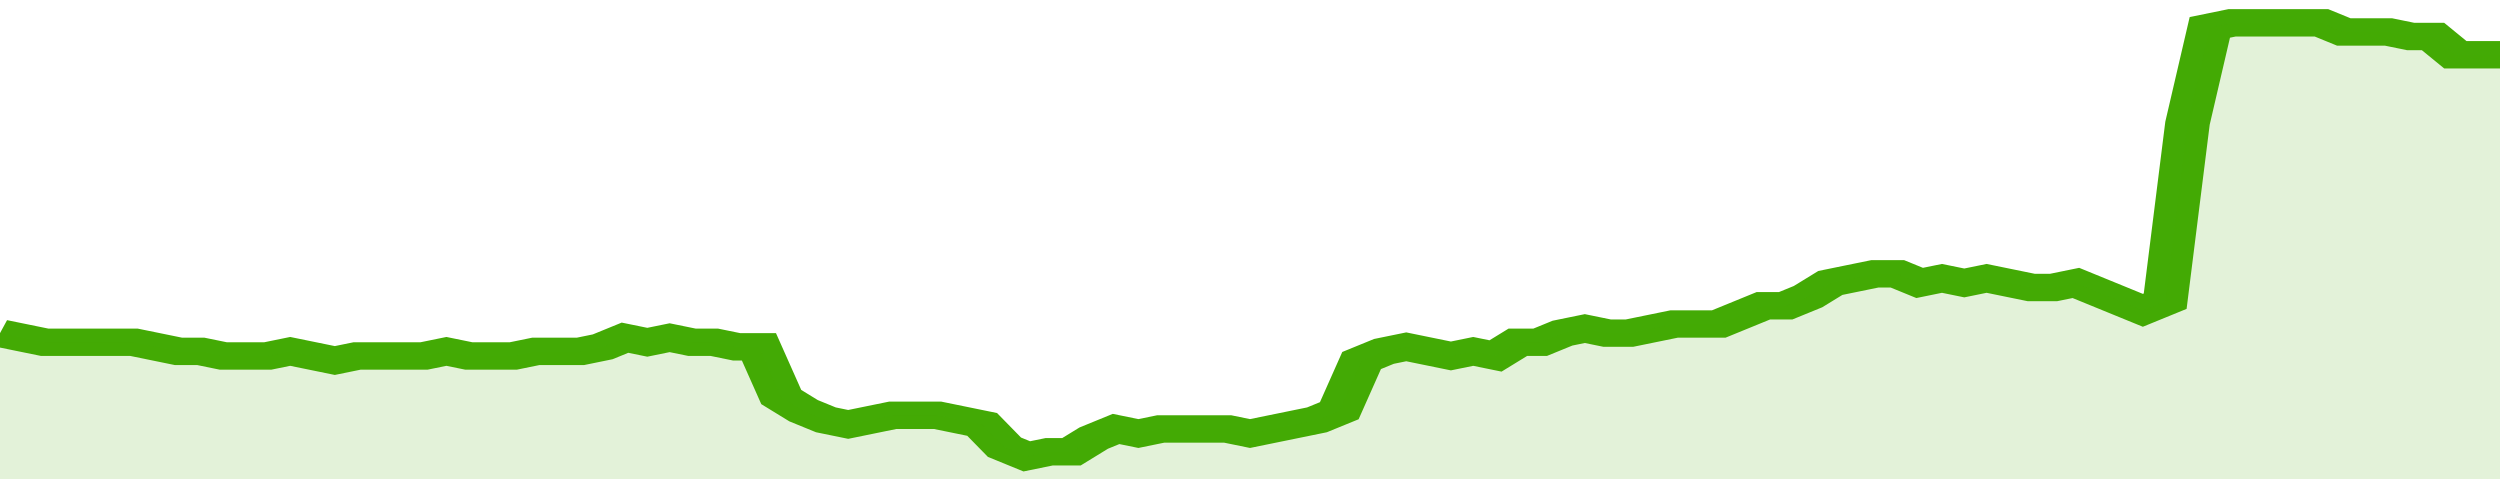 <svg xmlns="http://www.w3.org/2000/svg" viewBox="0 0 336 105" width="120" height="23" preserveAspectRatio="none">
				 <polyline fill="none" stroke="#43AA05" stroke-width="6" points="0, 73 3, 74 6, 75 9, 75 12, 75 15, 75 18, 75 21, 76 24, 77 27, 77 30, 78 33, 78 36, 78 39, 77 42, 78 45, 79 48, 78 51, 78 54, 78 57, 78 60, 77 63, 78 66, 78 69, 78 72, 77 75, 77 78, 77 81, 76 84, 74 87, 75 90, 74 93, 75 96, 75 99, 76 102, 76 105, 87 108, 90 111, 92 114, 93 117, 92 120, 91 123, 91 126, 91 129, 92 132, 93 135, 98 138, 100 141, 99 144, 99 147, 96 150, 94 153, 95 156, 94 159, 94 162, 94 165, 94 168, 95 171, 94 174, 93 177, 92 180, 90 183, 79 186, 77 189, 76 192, 77 195, 78 198, 77 201, 78 204, 75 207, 75 210, 73 213, 72 216, 73 219, 73 222, 72 225, 71 228, 71 231, 71 234, 69 237, 67 240, 67 243, 65 246, 62 249, 61 252, 60 255, 60 258, 62 261, 61 264, 62 267, 61 270, 62 273, 63 276, 63 279, 62 282, 64 285, 66 288, 68 291, 66 294, 27 297, 6 300, 5 303, 5 306, 5 309, 5 312, 5 315, 7 318, 7 321, 7 324, 8 327, 8 330, 12 333, 12 336, 12 336, 12 "> </polyline>
				 <polygon fill="#43AA05" opacity="0.15" points="0, 105 0, 73 3, 74 6, 75 9, 75 12, 75 15, 75 18, 75 21, 76 24, 77 27, 77 30, 78 33, 78 36, 78 39, 77 42, 78 45, 79 48, 78 51, 78 54, 78 57, 78 60, 77 63, 78 66, 78 69, 78 72, 77 75, 77 78, 77 81, 76 84, 74 87, 75 90, 74 93, 75 96, 75 99, 76 102, 76 105, 87 108, 90 111, 92 114, 93 117, 92 120, 91 123, 91 126, 91 129, 92 132, 93 135, 98 138, 100 141, 99 144, 99 147, 96 150, 94 153, 95 156, 94 159, 94 162, 94 165, 94 168, 95 171, 94 174, 93 177, 92 180, 90 183, 79 186, 77 189, 76 192, 77 195, 78 198, 77 201, 78 204, 75 207, 75 210, 73 213, 72 216, 73 219, 73 222, 72 225, 71 228, 71 231, 71 234, 69 237, 67 240, 67 243, 65 246, 62 249, 61 252, 60 255, 60 258, 62 261, 61 264, 62 267, 61 270, 62 273, 63 276, 63 279, 62 282, 64 285, 66 288, 68 291, 66 294, 27 297, 6 300, 5 303, 5 306, 5 309, 5 312, 5 315, 7 318, 7 321, 7 324, 8 327, 8 330, 12 333, 12 336, 12 336, 105 "></polygon>
			</svg>